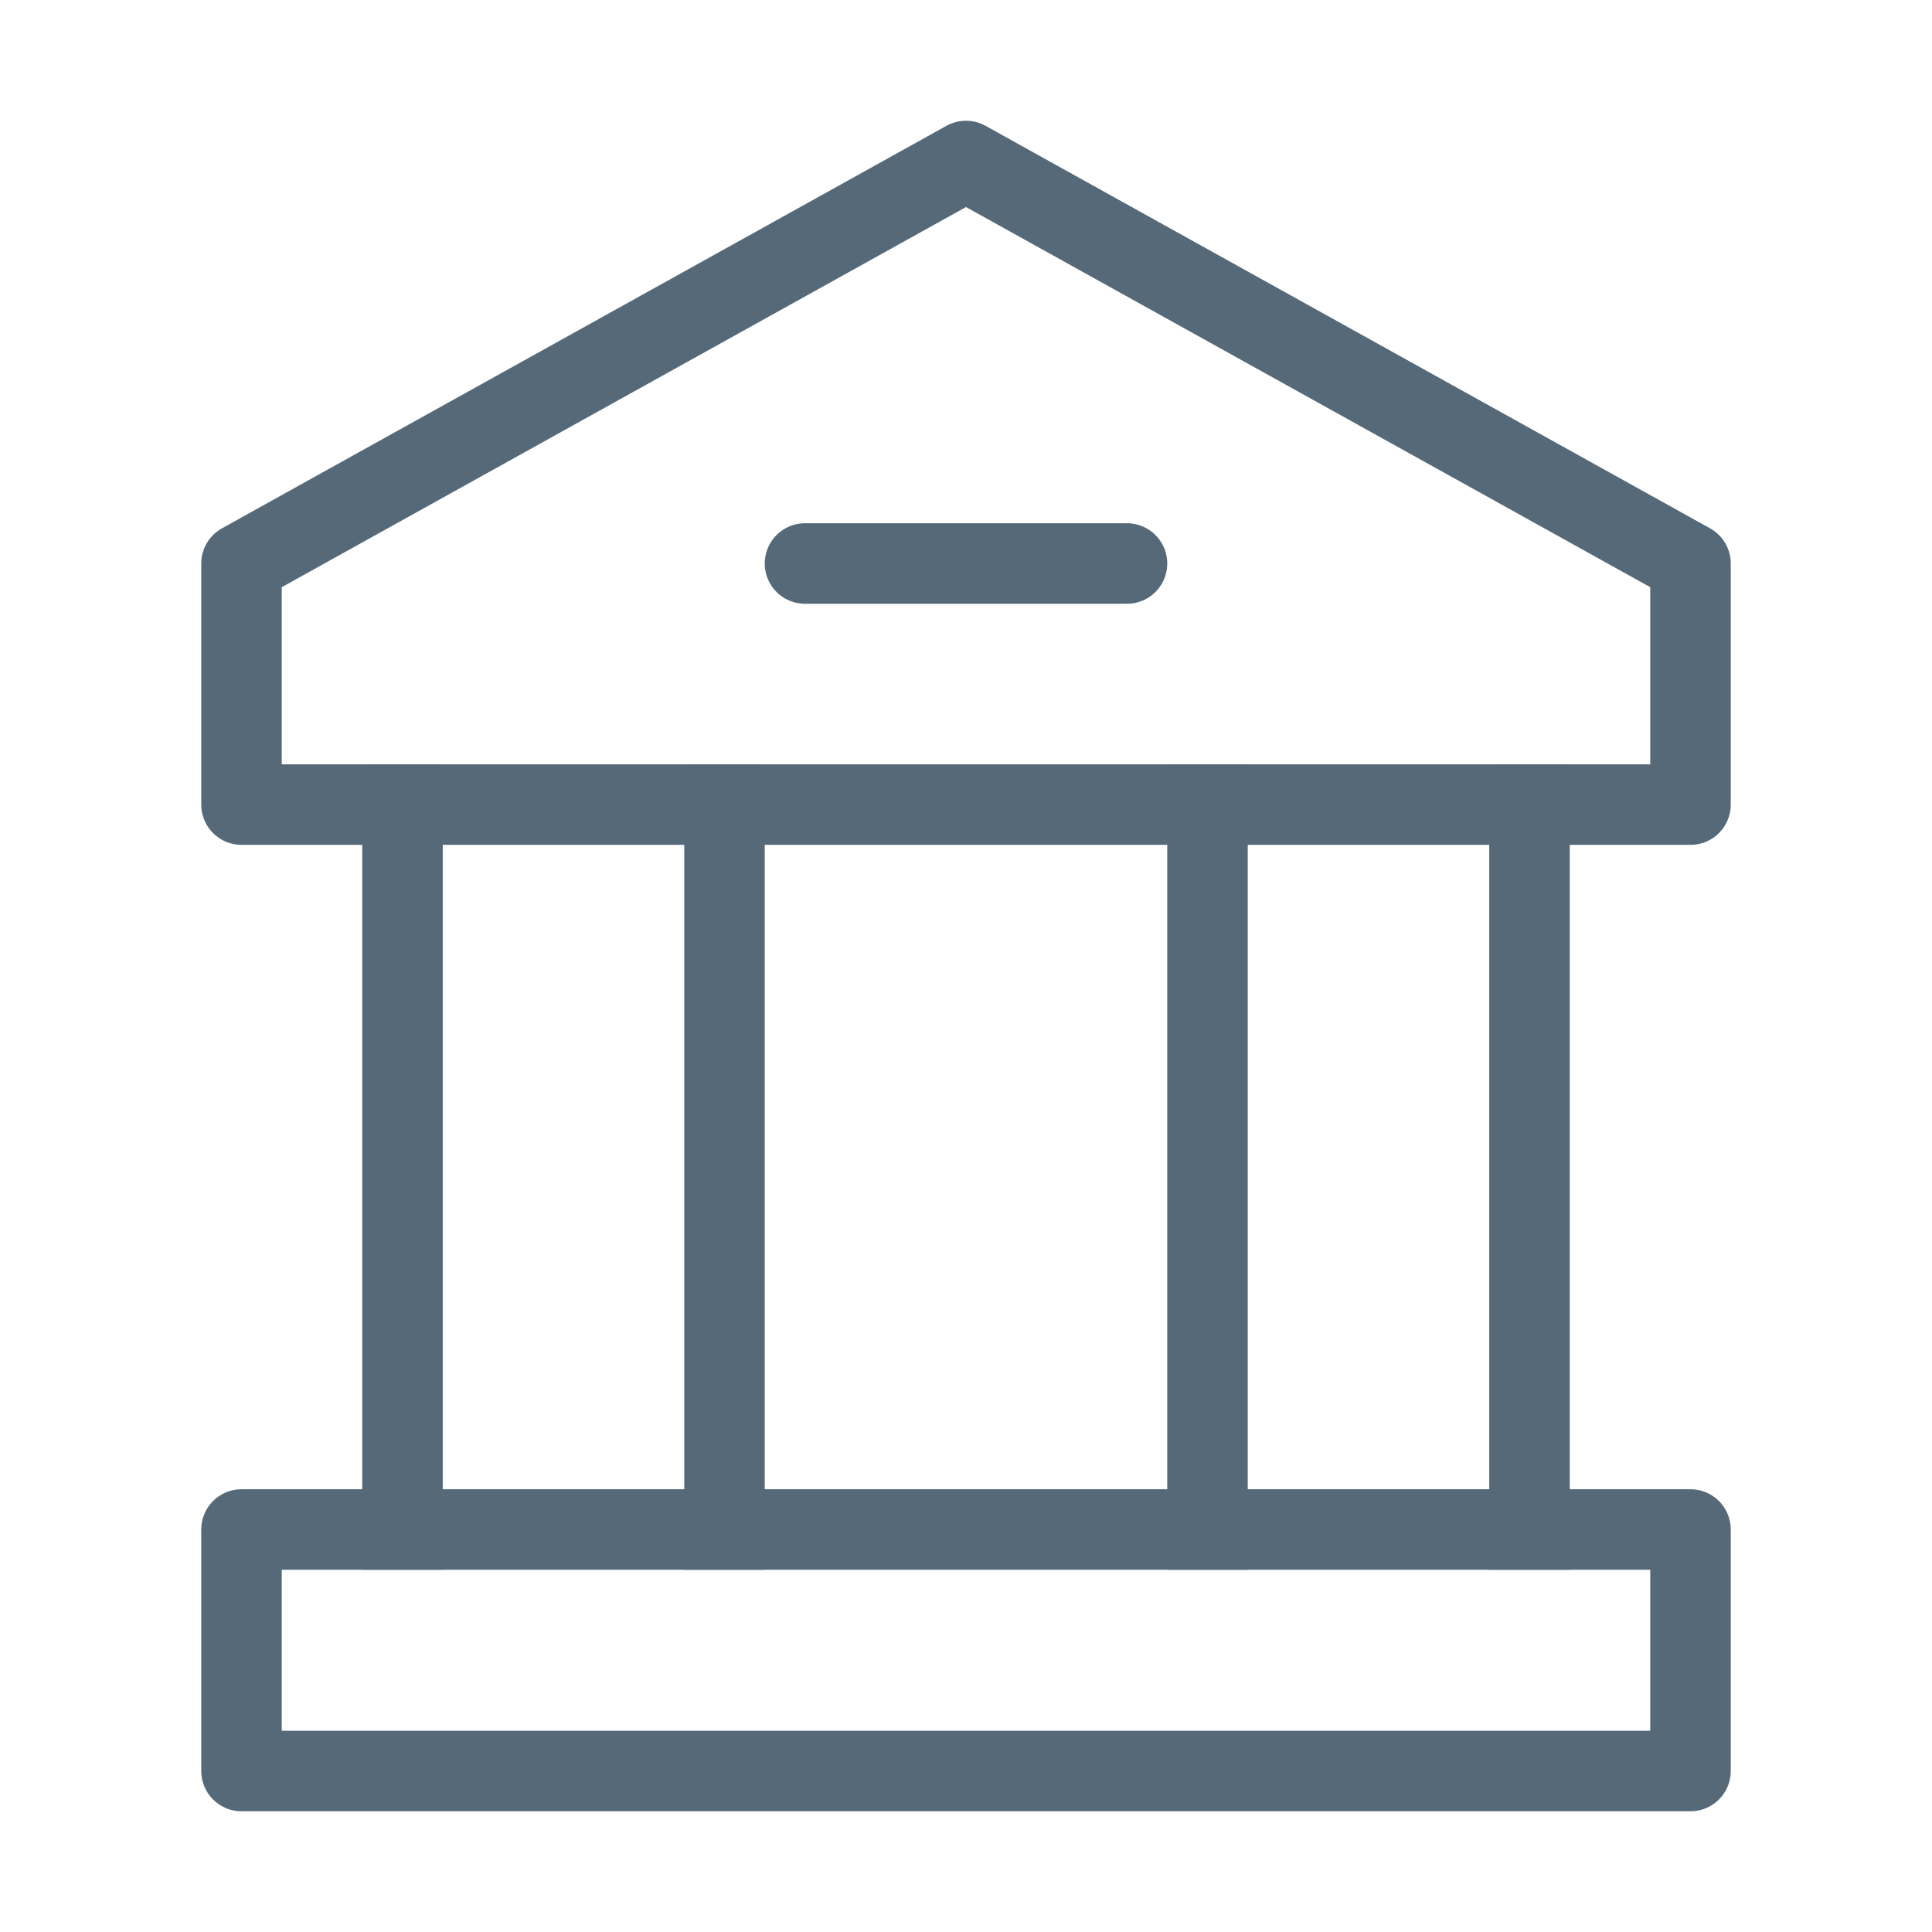 <svg width="24" height="24" viewBox="0 0 24 24" fill="none" xmlns="http://www.w3.org/2000/svg">
<path d="M10 7H14" stroke="#556979" stroke-linecap="round" stroke-linejoin="round"/>
<path d="M5 9.995V19M9 9.995V19" stroke="#556979" stroke-linecap="square" stroke-linejoin="round"/>
<path d="M15 9.995V19M19 9.995V19" stroke="#556979" stroke-linecap="square" stroke-linejoin="round"/>
<path d="M21 19H3L3 22H21V19Z" stroke="#556979" stroke-linecap="square" stroke-linejoin="round"/>
<path d="M3 7L12 2L21 7V9.995H3V7Z" stroke="#556979" stroke-linejoin="round"/>
</svg>
